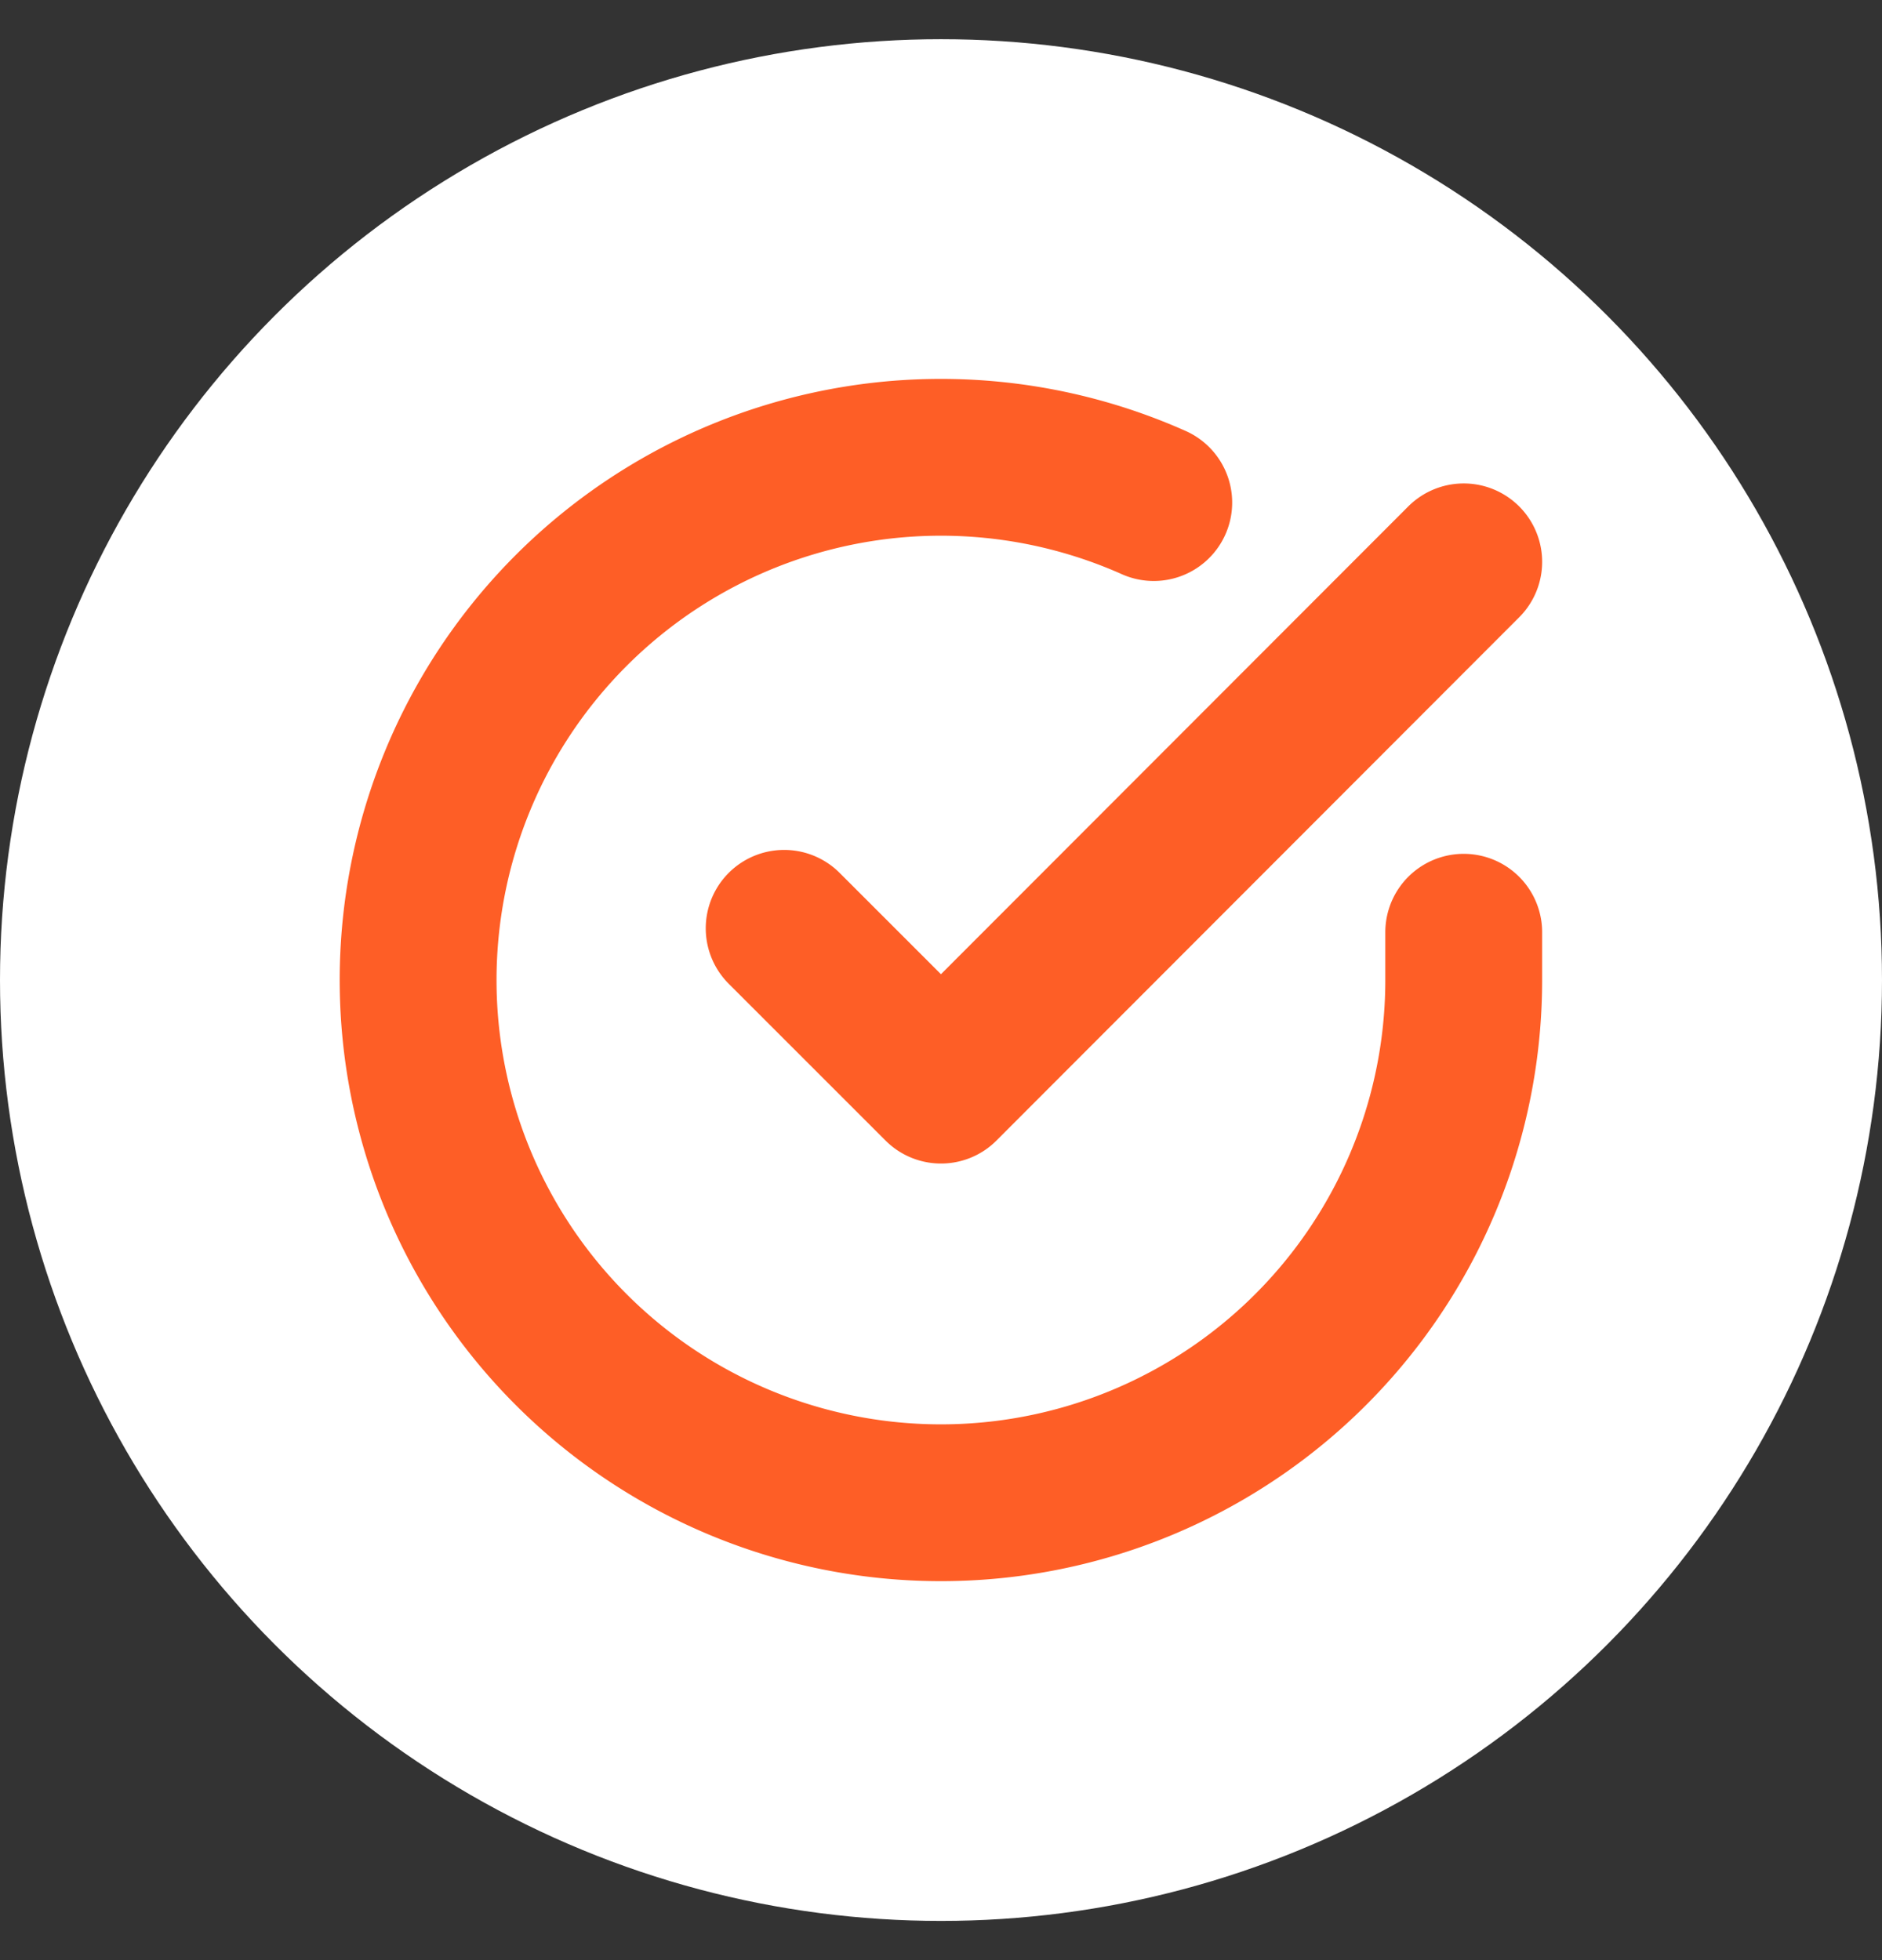 <svg xmlns="http://www.w3.org/2000/svg" width="24" height="25" fill="none"><rect width="100%" height="100%" fill="#333333" stroke="none"/><circle cx="12" cy="12.5" r="12" fill="#fff"/><g clip-path="url(#a)"><path stroke="#FE5E26" stroke-linecap="round" stroke-linejoin="round" stroke-width="2" d="M18.666 11.89v.614a6.667 6.667 0 1 1-3.953-6.094m3.953.756L12 13.84l-2-2"/></g><defs><clipPath id="a"><path fill="#fff" d="M4 4.5h16v16H4z"/></clipPath></defs></svg>
